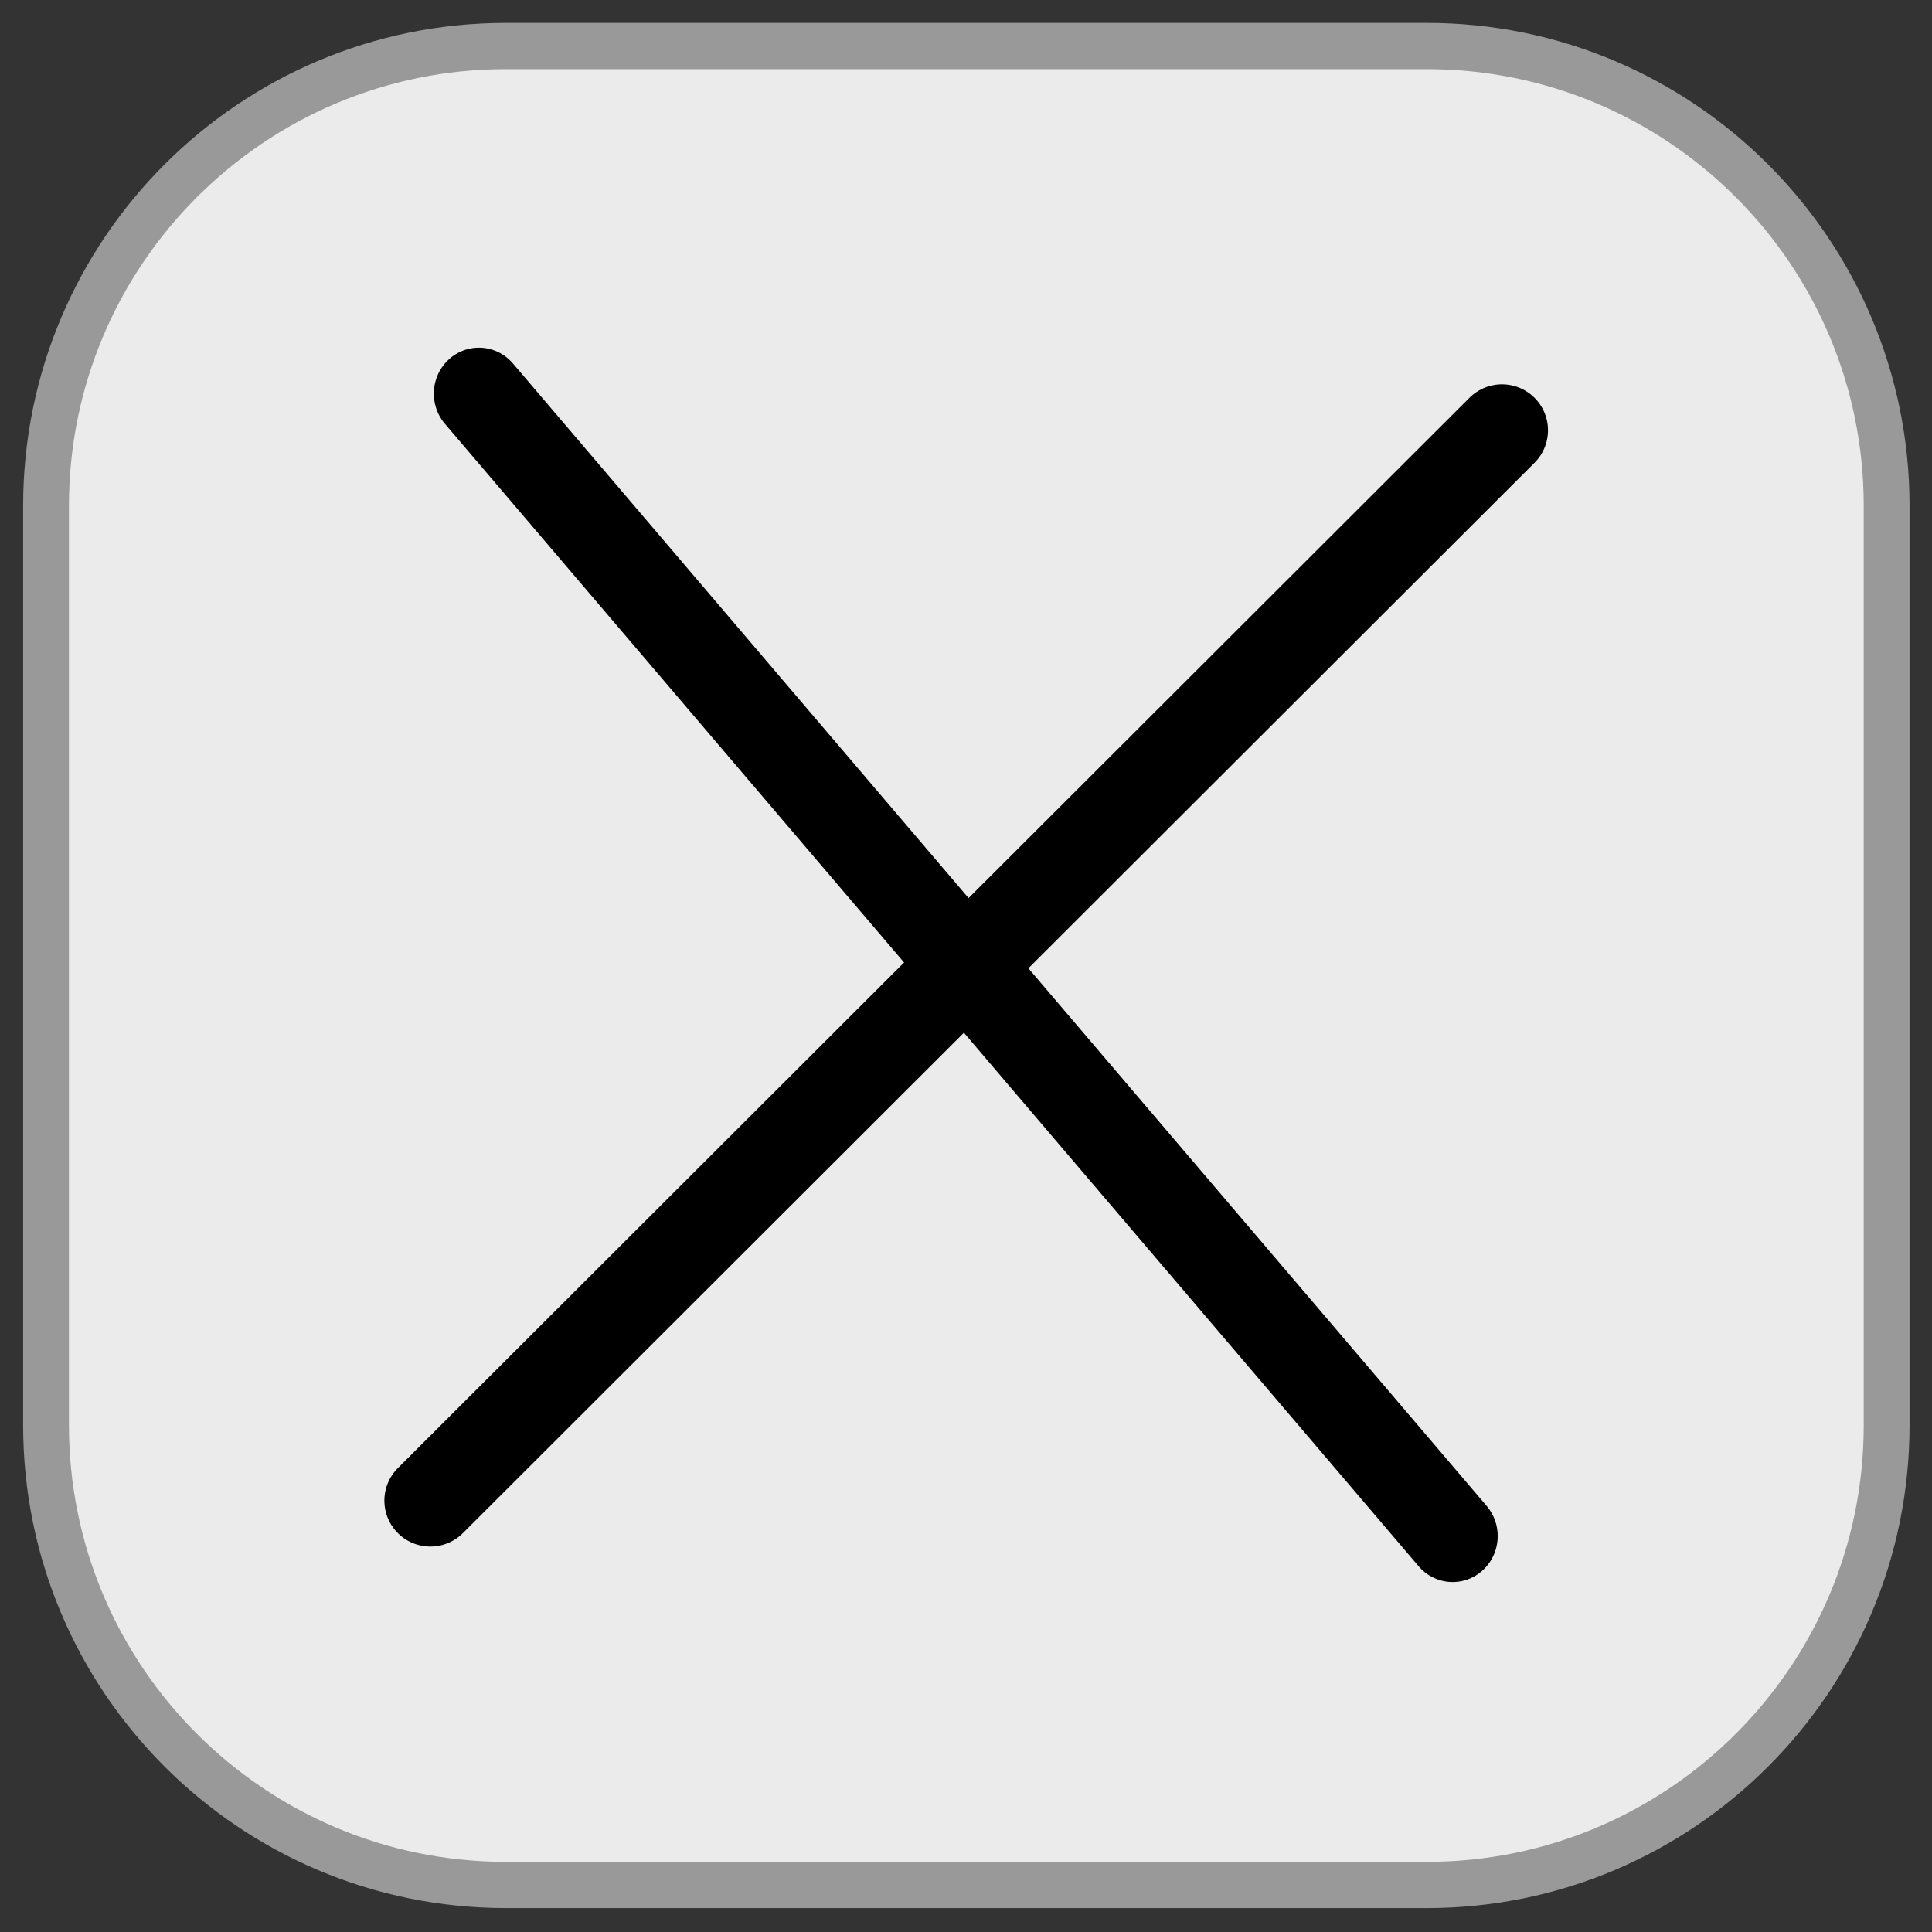<?xml version="1.0" encoding="UTF-8" standalone="no"?>
<!DOCTYPE svg PUBLIC "-//W3C//DTD SVG 1.1//EN" "http://www.w3.org/Graphics/SVG/1.1/DTD/svg11.dtd">
<svg width="100%" height="100%" viewBox="0 0 42 42" version="1.1" xmlns="http://www.w3.org/2000/svg" xmlns:xlink="http://www.w3.org/1999/xlink" xml:space="preserve" xmlns:serif="http://www.serif.com/" style="fill-rule:evenodd;clip-rule:evenodd;stroke-linecap:round;stroke-linejoin:round;stroke-miterlimit:1.5;">
    <rect x="0" y="0" width="42" height="42" fill="#333333" stroke="none"/>
    <g transform="matrix(1.2,0,0,1.211,-1.219,-0.493)">
        <path d="M35.194,9.486C35.194,4.931 31.461,1.233 26.863,1.233L10.181,1.233C5.583,1.233 1.85,4.931 1.85,9.486L1.85,25.992C1.85,30.547 5.583,34.245 10.181,34.245L26.863,34.245C31.461,34.245 35.194,30.547 35.194,25.992L35.194,9.486Z" style="fill:rgb(235,235,235);stroke:rgb(153,153,153);stroke-width:0.83px;"/>
    </g>
    <g transform="matrix(0.756,0.887,-0.87,0.771,23.047,-8.869)">
        <path d="M4,18L32,18" style="fill:none;stroke:black;stroke-width:1.7px;"/>
    </g>
    <g transform="matrix(0.832,-0.831,0.832,0.831,-8.948,20.988)">
        <path d="M4,18L32,18" style="fill:none;stroke:black;stroke-width:1.7px;"/>
    </g>
</svg>

